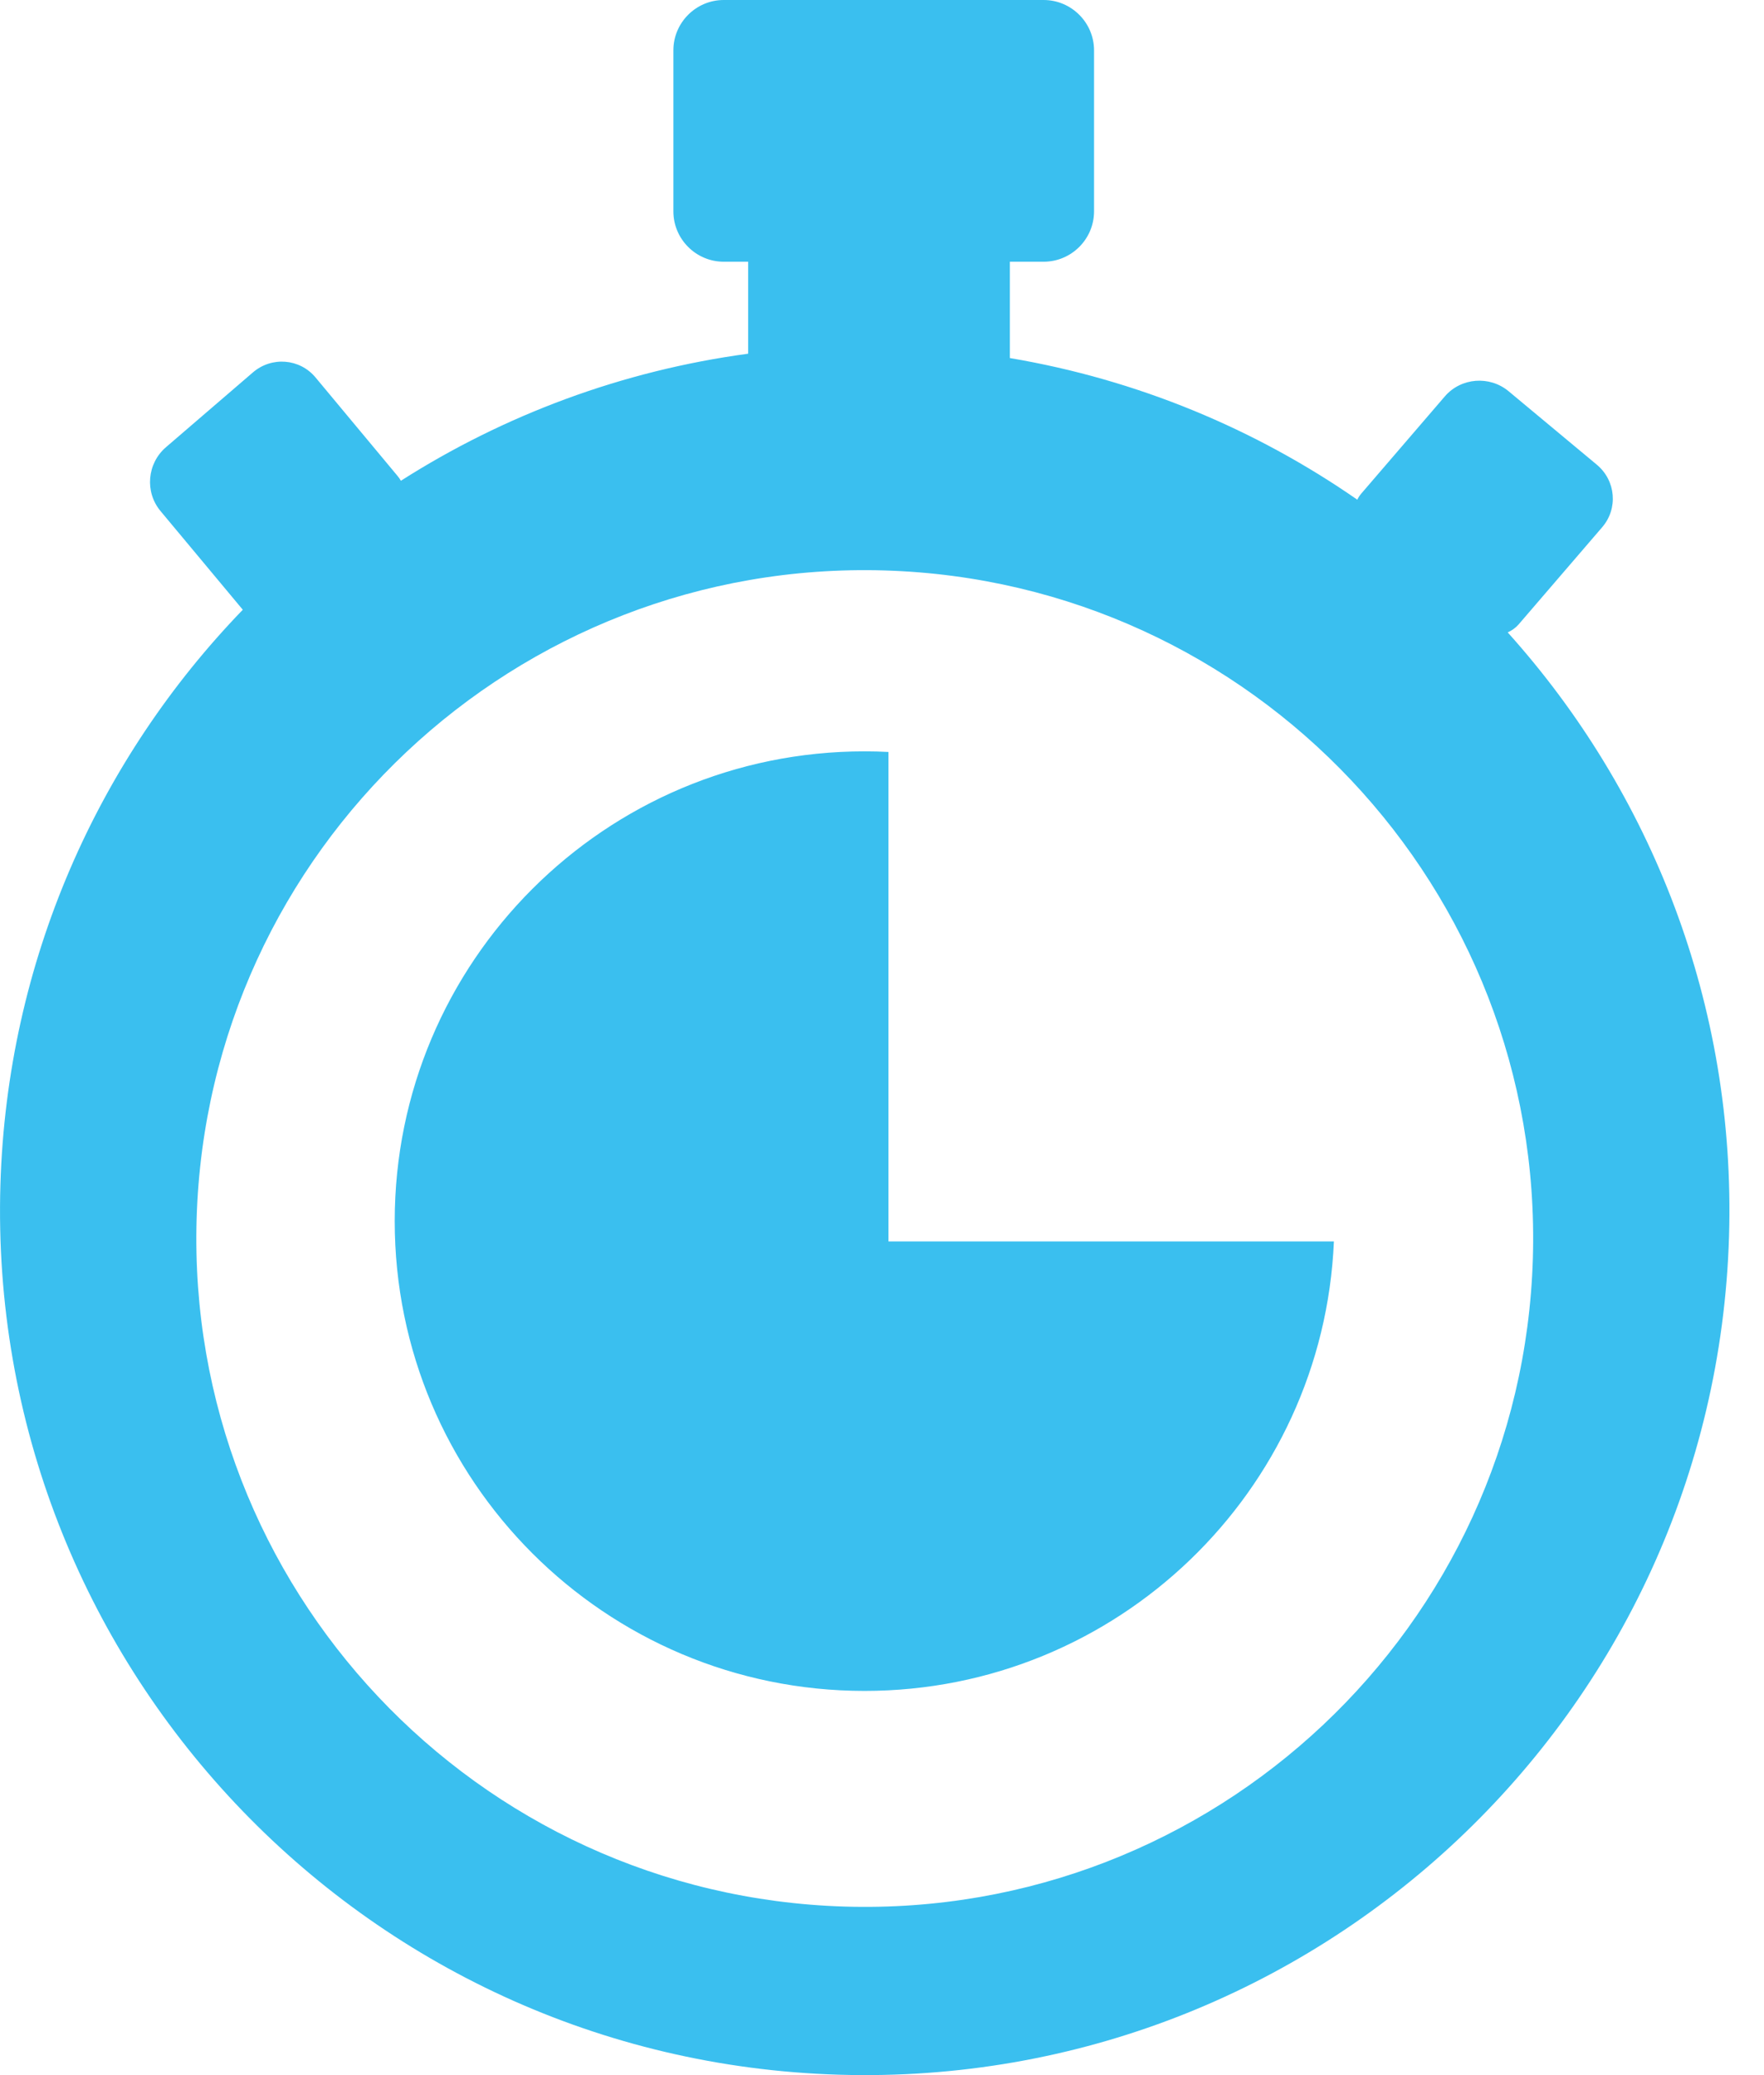 <svg xmlns="http://www.w3.org/2000/svg" width="34" height="40" viewBox="0 0 34 40" fill="none"><path d="M20.115 0C20.65 0 21.087 0.436 21.087 0.971V4.074C21.087 4.609 20.65 5.045 20.115 5.045H19.465V6.902C21.926 7.318 24.199 8.27 26.161 9.632C26.181 9.591 26.206 9.551 26.238 9.514L27.849 7.64C28.16 7.279 28.711 7.236 29.078 7.542L30.777 8.957C31.145 9.263 31.191 9.804 30.88 10.164L29.269 12.038C29.209 12.106 29.137 12.155 29.06 12.19C31.827 15.267 33.46 19.371 33.326 23.832C33.05 33.034 25.368 40.268 16.168 39.992C6.966 39.717 -0.268 32.034 0.008 22.834C0.138 18.517 1.898 14.632 4.68 11.753C4.68 11.751 4.678 11.751 4.676 11.749L3.094 9.851C2.788 9.485 2.834 8.935 3.198 8.621L4.873 7.18C5.235 6.867 5.777 6.91 6.081 7.275L7.663 9.175C7.688 9.204 7.708 9.234 7.727 9.267C9.716 8 11.988 7.146 14.42 6.818V5.045H13.95C13.415 5.045 12.979 4.609 12.979 4.074V0.971C12.979 0.436 13.415 0 13.95 0H20.115ZM17.053 10.996C9.941 10.783 4.004 16.375 3.79 23.488C3.578 30.6 9.17 36.536 16.281 36.751C23.393 36.964 29.33 31.371 29.545 24.26C29.758 17.148 24.164 11.211 17.053 10.996ZM17.125 14.495V23.93H25.71C25.505 28.749 21.533 32.594 16.664 32.594C11.663 32.594 7.608 28.539 7.608 23.538C7.608 18.537 11.663 14.483 16.664 14.483C16.819 14.483 16.972 14.487 17.125 14.495Z" fill="#3ABFEF"></path></svg>